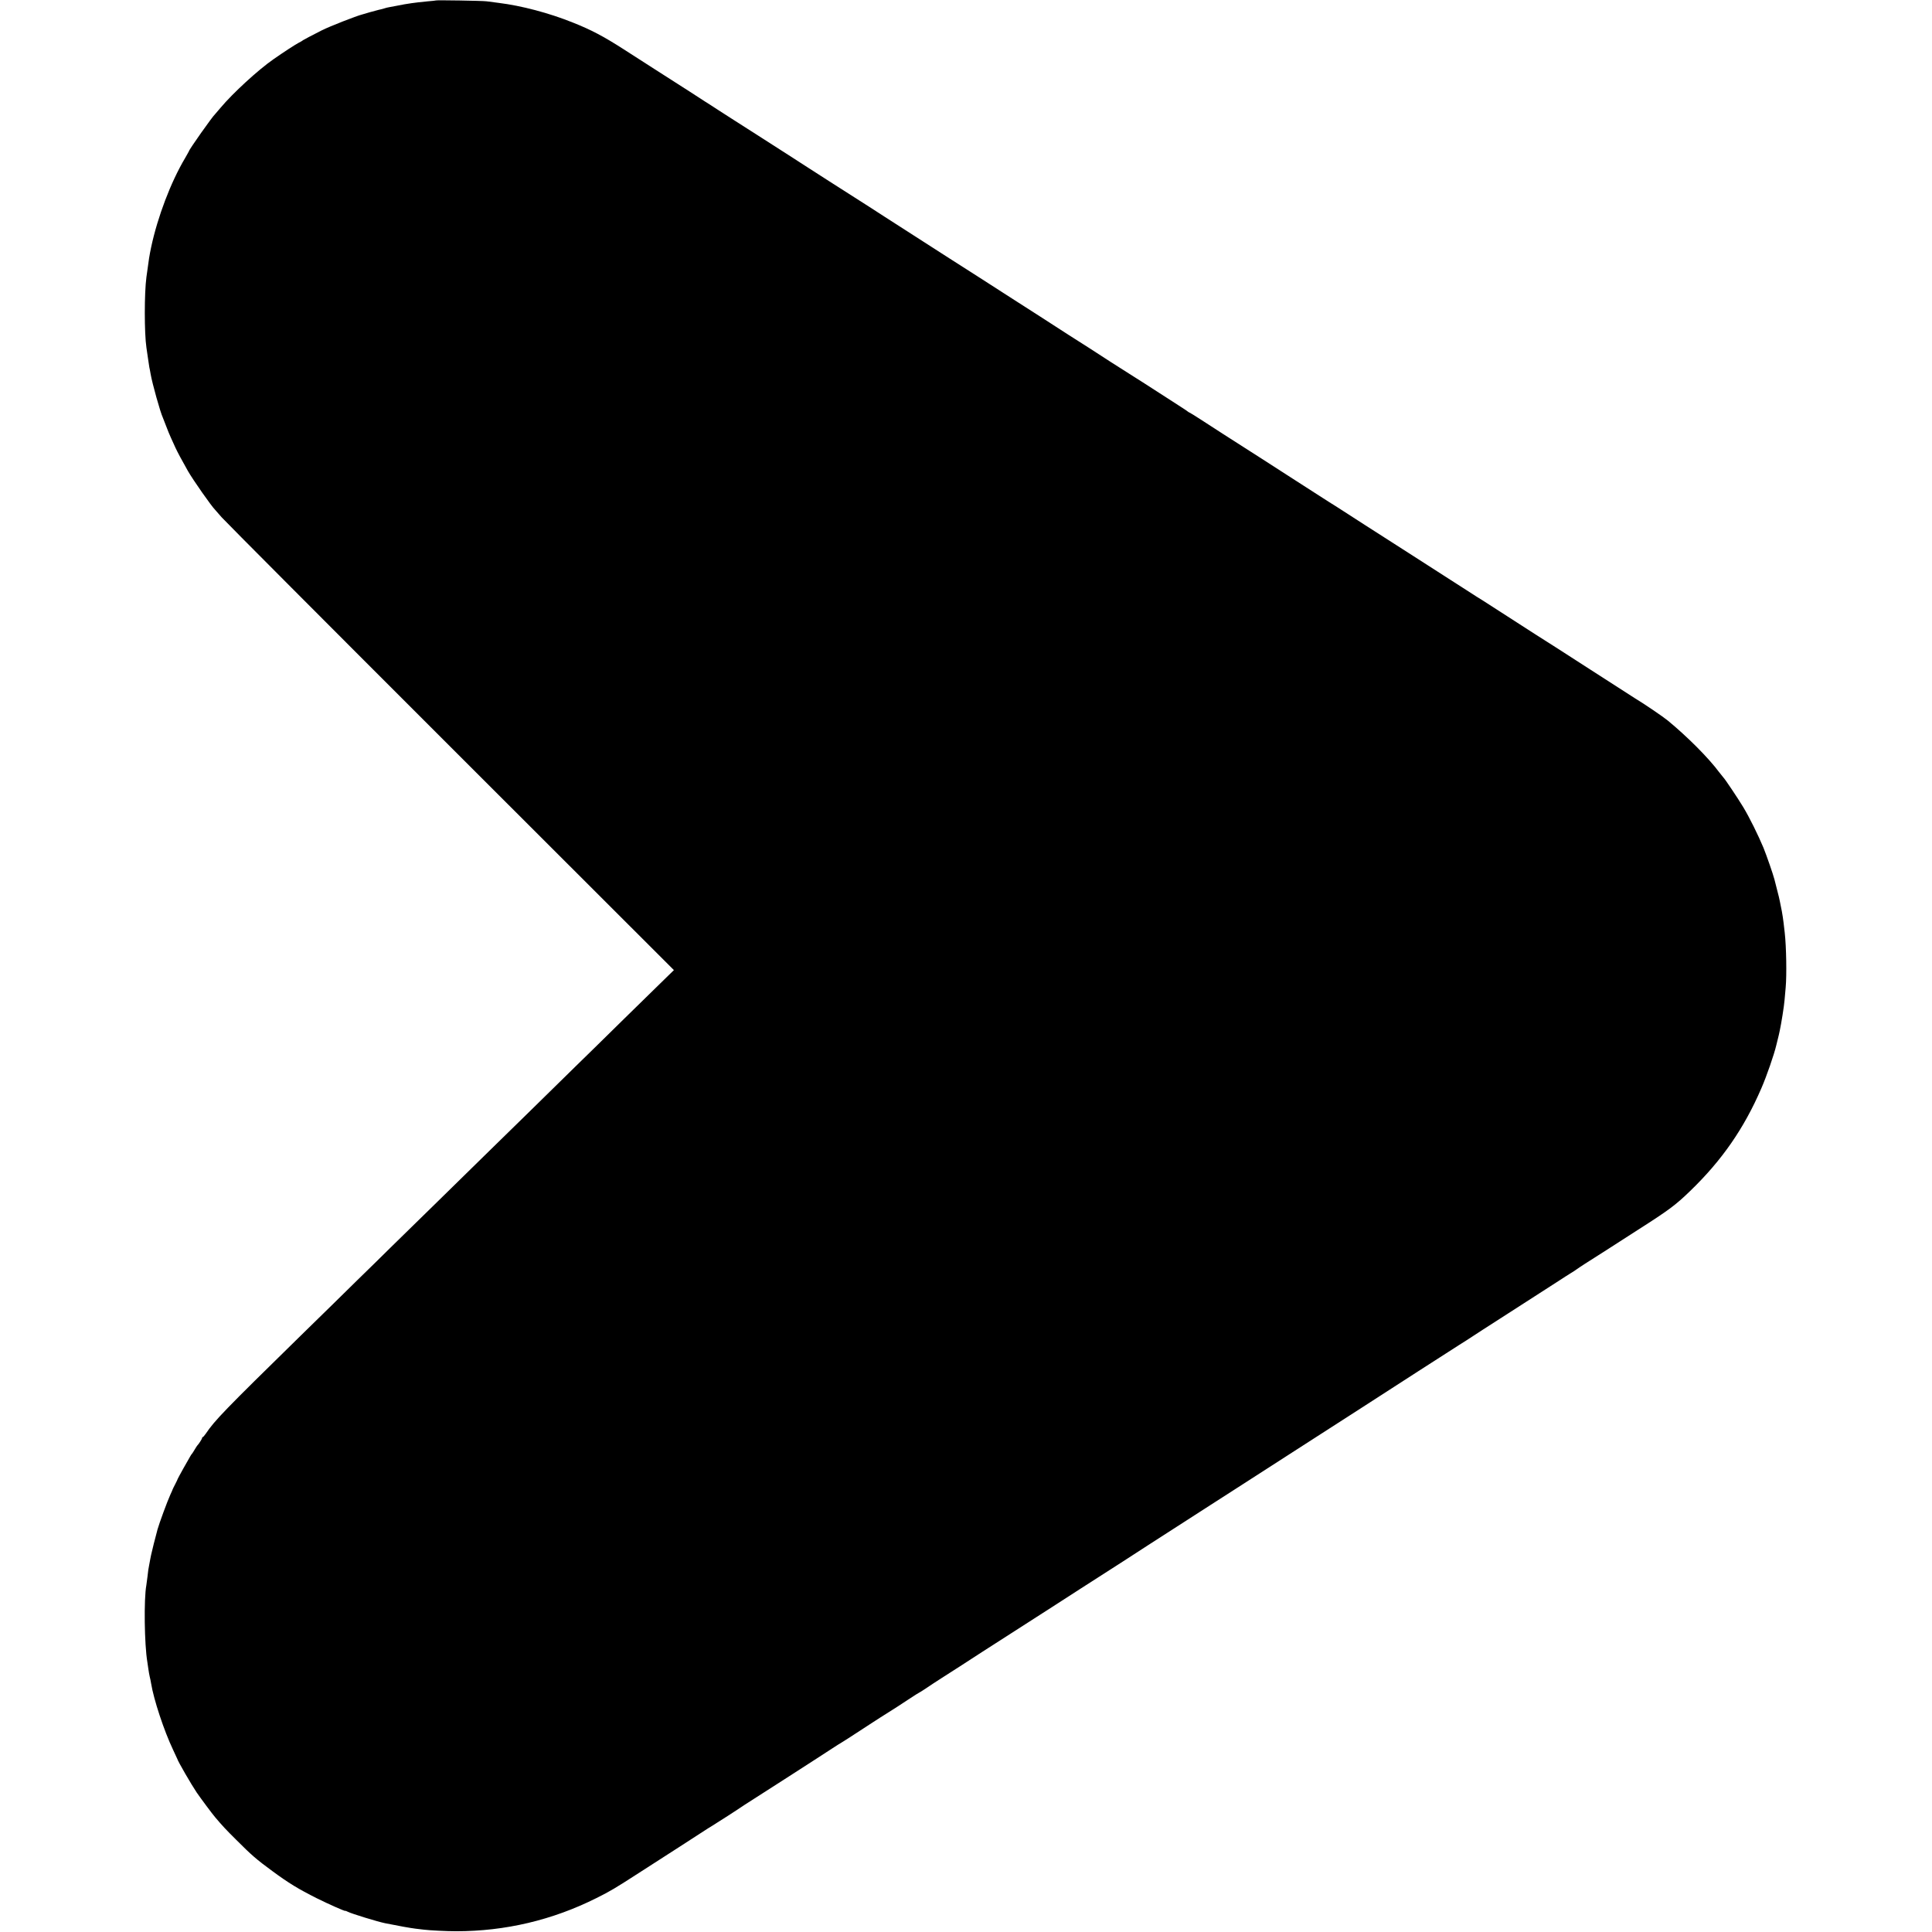 <?xml version="1.0" standalone="no"?>
<!DOCTYPE svg PUBLIC "-//W3C//DTD SVG 20010904//EN"
 "http://www.w3.org/TR/2001/REC-SVG-20010904/DTD/svg10.dtd">
<svg version="1.0" xmlns="http://www.w3.org/2000/svg"
 width="2065pt" height="2065pt" viewBox="0 0 2065 2065"
 preserveAspectRatio="xMidYMid meet">
<g transform="translate(0,2065) scale(0.1,-0.1)"
fill="#000000" stroke="none">
<path d="M4658 20645 c-2 -1 -40 -6 -84 -9 -45 -4 -93 -9 -105 -11 -13 -2 -45
-6 -70 -9 -59 -9 -93 -14 -155 -27 -28 -5 -64 -12 -80 -15 -16 -2 -43 -9 -61
-15 -17 -5 -42 -12 -55 -14 -13 -3 -54 -14 -93 -25 -38 -12 -77 -23 -85 -25
-58 -14 -349 -128 -430 -169 -112 -57 -196 -101 -200 -105 -3 -4 -25 -17 -49
-29 -44 -24 -156 -97 -268 -175 -161 -111 -437 -365 -564 -517 -30 -36 -57
-67 -60 -70 -27 -23 -279 -380 -279 -395 0 -2 -20 -36 -43 -77 -152 -256 -292
-626 -361 -948 -21 -103 -22 -108 -51 -322 -23 -170 -23 -599 0 -753 2 -16 9
-66 16 -110 6 -44 13 -89 15 -100 3 -11 9 -44 14 -73 17 -99 103 -408 131
-467 5 -11 20 -51 35 -90 14 -38 37 -94 50 -122 13 -29 36 -79 50 -110 24 -51
63 -124 133 -248 55 -96 252 -377 291 -415 3 -3 34 -39 70 -80 36 -41 1138
-1147 2449 -2457 l2384 -2382 -74 -72 c-41 -39 -249 -244 -464 -454 -214 -211
-442 -434 -506 -496 -65 -63 -278 -272 -475 -466 -198 -193 -424 -415 -504
-493 -80 -78 -306 -300 -504 -494 -197 -193 -422 -413 -500 -489 -77 -77 -238
-234 -357 -350 -118 -117 -390 -383 -604 -592 -822 -805 -918 -905 -1015
-1048 -14 -20 -28 -37 -32 -37 -5 0 -8 -5 -8 -10 0 -10 -37 -67 -51 -80 -3 -3
-16 -23 -29 -45 -13 -22 -26 -42 -29 -45 -4 -3 -11 -14 -17 -25 -6 -12 -40
-70 -74 -130 -34 -61 -61 -111 -61 -113 1 -1 -11 -26 -26 -55 -15 -28 -27 -54
-28 -57 0 -3 -11 -27 -24 -55 -34 -75 -118 -304 -137 -371 -22 -80 -63 -243
-69 -274 -3 -14 -7 -34 -9 -45 -2 -11 -7 -40 -12 -65 -4 -25 -8 -47 -9 -50 -1
-3 -5 -36 -9 -75 -5 -38 -10 -79 -12 -90 -27 -145 -21 -632 11 -820 3 -16 8
-50 11 -75 3 -25 10 -61 14 -80 5 -19 12 -52 15 -73 28 -172 137 -504 236
-712 23 -49 43 -92 44 -95 7 -27 150 -274 208 -360 42 -61 166 -228 197 -264
77 -91 115 -132 225 -241 165 -165 213 -207 386 -334 175 -129 279 -192 474
-290 129 -64 305 -142 305 -135 0 2 13 -2 28 -10 41 -21 315 -105 397 -122
148 -30 272 -52 330 -59 33 -4 71 -8 85 -10 62 -8 245 -17 345 -17 526 0 1030
119 1501 355 148 74 197 103 457 271 240 155 309 199 437 281 58 37 152 98
210 136 58 38 121 78 140 89 28 16 278 177 340 220 8 5 201 129 429 275 227
146 452 291 500 323 47 31 95 61 106 67 19 11 74 46 325 210 52 34 133 86 180
115 47 29 138 88 204 132 65 43 120 78 123 78 2 0 32 19 67 42 34 24 108 72
164 108 57 36 155 99 220 141 167 109 309 200 367 237 100 64 360 231 595 382
132 85 272 175 310 200 336 215 633 406 722 465 59 38 151 98 205 132 54 35
149 95 210 135 62 40 176 114 253 163 77 50 186 120 243 156 56 36 363 234
682 439 319 205 630 405 690 444 241 156 1026 662 1042 671 18 10 92 58 248
160 44 29 170 110 280 180 209 134 309 199 513 330 67 44 138 89 156 100 19
11 45 28 58 38 12 9 53 36 90 60 37 23 138 87 223 142 231 148 258 165 342
220 331 211 403 265 558 415 340 328 576 669 762 1100 55 126 136 361 158 455
2 11 9 40 16 65 12 48 12 48 22 95 16 74 46 260 51 325 3 30 8 91 12 135 12
131 7 435 -10 585 -10 89 -17 147 -21 170 -3 14 -7 41 -10 60 -3 19 -8 42 -10
50 -2 8 -7 31 -10 50 -3 19 -17 78 -31 130 -13 52 -26 102 -28 110 -14 55 -84
256 -117 338 -57 136 -150 325 -216 434 -54 90 -200 308 -213 318 -3 3 -23 28
-44 55 -116 156 -342 382 -551 554 -53 43 -257 182 -348 236 -17 10 -286 183
-482 310 -181 118 -541 348 -585 375 -22 14 -155 99 -295 190 -140 91 -263
170 -272 175 -21 12 -84 52 -173 110 -36 23 -112 72 -170 109 -58 37 -163 105
-235 151 -71 46 -168 108 -215 138 -467 299 -542 347 -690 443 -41 27 -83 53
-92 59 -10 5 -86 54 -170 108 -84 54 -191 123 -238 153 -47 30 -119 76 -160
103 -68 44 -285 184 -630 404 -69 44 -176 113 -238 154 -62 40 -115 73 -118
73 -3 0 -10 5 -17 10 -7 6 -32 23 -57 39 -25 16 -103 67 -175 113 -237 153
-315 203 -340 218 -42 25 -469 299 -480 308 -5 4 -41 27 -80 51 -38 24 -101
64 -140 89 -112 73 -193 125 -305 197 -112 72 -136 87 -245 157 -38 25 -113
72 -165 106 -103 67 -266 171 -565 362 -252 161 -666 427 -685 440 -8 6 -84
54 -167 108 -264 168 -633 404 -745 477 -59 39 -147 95 -194 125 -48 30 -137
87 -198 127 -99 64 -185 119 -341 218 -27 18 -90 58 -140 90 -49 32 -112 73
-140 90 -27 18 -102 66 -165 107 -63 40 -231 148 -372 238 -142 91 -290 186
-330 212 -218 140 -349 209 -548 288 -252 101 -546 179 -790 209 -47 6 -105
14 -130 17 -46 6 -536 14 -542 9z"/>
</g>
</svg>
